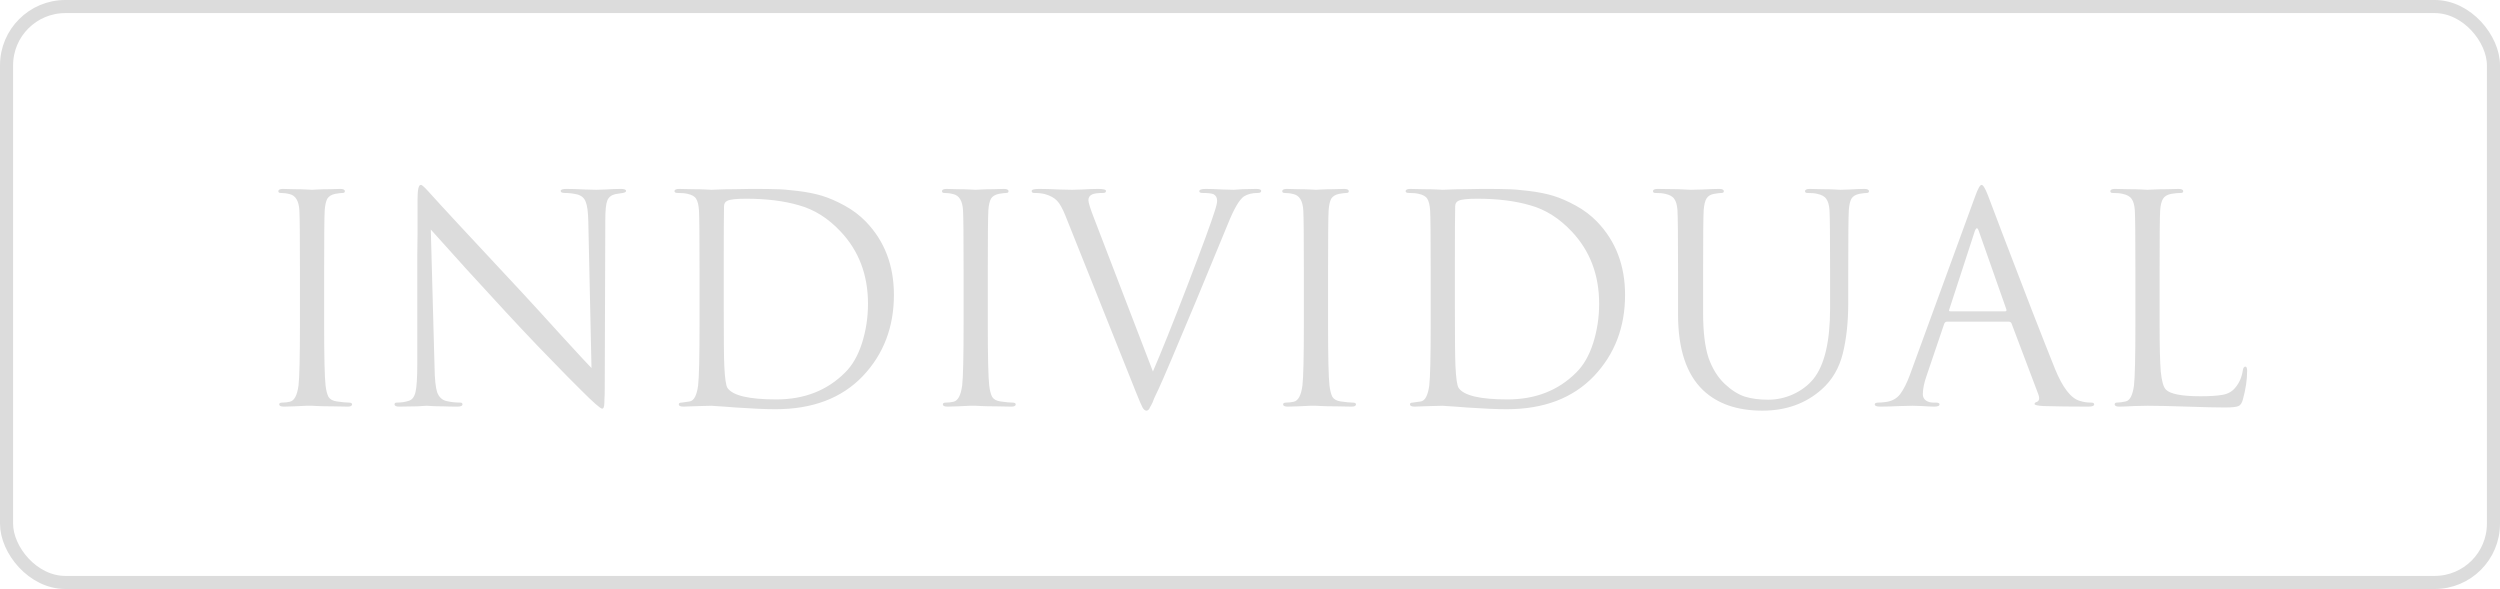 <?xml version="1.0" encoding="UTF-8"?> <svg xmlns="http://www.w3.org/2000/svg" width="191" height="45" viewBox="0 0 191 45" fill="none"><rect x="0.5" y="0.5" width="190" height="44" rx="4.491" stroke="#DCDCDC"></rect><path d="M22.916 24.686V20.814C22.916 18.115 22.901 16.531 22.872 16.062C22.828 15.343 22.579 14.933 22.124 14.83C21.904 14.771 21.677 14.742 21.442 14.742C21.325 14.742 21.266 14.698 21.266 14.61C21.266 14.493 21.383 14.434 21.618 14.434C21.838 14.434 22.124 14.441 22.476 14.456C22.828 14.456 23.136 14.463 23.4 14.478C23.679 14.493 23.825 14.5 23.84 14.5C23.855 14.5 23.994 14.493 24.258 14.478C24.537 14.463 24.845 14.456 25.182 14.456C25.534 14.441 25.805 14.434 25.996 14.434C26.231 14.434 26.348 14.493 26.348 14.61C26.348 14.698 26.289 14.742 26.172 14.742C26.069 14.742 25.886 14.764 25.622 14.808C25.329 14.867 25.123 14.991 25.006 15.182C24.903 15.373 24.837 15.666 24.808 16.062C24.779 16.531 24.764 18.115 24.764 20.814V24.686C24.764 27.253 24.801 28.844 24.874 29.46C24.918 29.827 24.991 30.113 25.094 30.318C25.211 30.509 25.424 30.626 25.732 30.67C26.143 30.729 26.443 30.758 26.634 30.758C26.81 30.758 26.898 30.802 26.898 30.89C26.898 31.007 26.788 31.066 26.568 31.066C26.216 31.066 25.82 31.059 25.38 31.044C24.94 31.044 24.573 31.037 24.28 31.022C24.001 31.007 23.855 31 23.84 31C23.825 31 23.679 31 23.4 31C23.136 31.015 22.828 31.029 22.476 31.044C22.139 31.059 21.875 31.066 21.684 31.066C21.449 31.066 21.332 31.007 21.332 30.89C21.332 30.802 21.413 30.758 21.574 30.758C21.765 30.758 21.955 30.736 22.146 30.692C22.483 30.619 22.703 30.208 22.806 29.46C22.879 28.844 22.916 27.253 22.916 24.686ZM31.88 27.832V24.576C31.88 22.361 31.88 20.697 31.88 19.582C31.894 18.453 31.901 17.859 31.901 17.8C31.901 17.727 31.901 16.869 31.901 15.226C31.901 14.493 31.982 14.126 32.144 14.126C32.202 14.126 32.268 14.163 32.342 14.236C32.429 14.309 32.539 14.419 32.672 14.566C32.803 14.713 32.884 14.801 32.913 14.83C33.456 15.446 35.788 17.961 39.91 22.376C40.672 23.197 41.684 24.305 42.946 25.698C44.221 27.091 44.969 27.898 45.19 28.118L44.947 16.942C44.933 16.209 44.867 15.703 44.749 15.424C44.647 15.131 44.427 14.94 44.09 14.852C43.767 14.779 43.452 14.742 43.144 14.742C42.938 14.742 42.836 14.691 42.836 14.588C42.836 14.485 42.982 14.434 43.276 14.434C43.672 14.434 44.148 14.449 44.706 14.478C45.263 14.493 45.549 14.5 45.563 14.5C45.593 14.5 45.82 14.493 46.245 14.478C46.685 14.449 47.081 14.434 47.434 14.434C47.697 14.434 47.83 14.485 47.83 14.588C47.83 14.661 47.749 14.713 47.587 14.742C47.47 14.757 47.279 14.786 47.016 14.83C46.708 14.903 46.502 15.065 46.4 15.314C46.297 15.563 46.245 16.062 46.245 16.81L46.202 29.658C46.202 30.025 46.194 30.311 46.179 30.516C46.179 30.721 46.172 30.875 46.157 30.978C46.143 31.081 46.121 31.147 46.092 31.176C46.077 31.205 46.047 31.22 46.004 31.22C45.871 31.22 45.336 30.751 44.398 29.812C44.309 29.724 43.965 29.379 43.364 28.778C42.762 28.162 41.999 27.377 41.075 26.424C40.166 25.471 39.359 24.613 38.656 23.85C36.602 21.635 34.688 19.531 32.913 17.536L33.2 28.074C33.214 28.969 33.28 29.599 33.398 29.966C33.529 30.318 33.749 30.538 34.057 30.626C34.395 30.714 34.761 30.758 35.157 30.758C35.275 30.758 35.334 30.802 35.334 30.89C35.334 31.007 35.202 31.066 34.938 31.066C34.571 31.066 34.204 31.059 33.837 31.044C33.486 31.044 33.2 31.037 32.98 31.022C32.76 31.007 32.635 31 32.605 31L31.858 31.044C31.344 31.059 30.89 31.066 30.494 31.066C30.259 31.066 30.142 31.007 30.142 30.89C30.142 30.802 30.2 30.758 30.317 30.758C30.655 30.758 30.956 30.714 31.22 30.626C31.483 30.553 31.66 30.325 31.747 29.944C31.835 29.563 31.88 28.859 31.88 27.832ZM53.445 24.686V20.814C53.445 18.115 53.431 16.531 53.401 16.062C53.372 15.651 53.299 15.358 53.181 15.182C53.079 15.006 52.859 14.881 52.521 14.808C52.345 14.764 52.096 14.742 51.773 14.742C51.612 14.742 51.531 14.698 51.531 14.61C51.531 14.493 51.649 14.434 51.883 14.434C52.177 14.434 52.521 14.441 52.917 14.456C53.313 14.456 53.651 14.463 53.929 14.478C54.208 14.493 54.355 14.5 54.369 14.5C54.428 14.5 54.611 14.493 54.919 14.478C55.242 14.463 55.631 14.456 56.085 14.456C56.54 14.441 56.958 14.434 57.339 14.434C57.427 14.434 57.567 14.434 57.757 14.434C58.403 14.434 58.916 14.441 59.297 14.456C59.679 14.456 60.229 14.5 60.947 14.588C61.666 14.676 62.289 14.801 62.817 14.962C63.345 15.123 63.917 15.373 64.533 15.71C65.149 16.047 65.692 16.458 66.161 16.942C67.584 18.423 68.295 20.286 68.295 22.53C68.295 24.994 67.503 27.062 65.919 28.734C64.306 30.421 62.084 31.264 59.253 31.264C58.476 31.264 57.457 31.22 56.195 31.132C55.931 31.117 55.645 31.095 55.337 31.066C55.044 31.051 54.817 31.037 54.655 31.022C54.494 31.007 54.399 31 54.369 31C54.091 31 53.797 31.007 53.489 31.022C53.328 31.022 53.101 31.029 52.807 31.044C52.514 31.059 52.316 31.066 52.213 31.066C51.979 31.066 51.861 31.007 51.861 30.89C51.861 30.802 51.935 30.758 52.081 30.758C52.331 30.729 52.536 30.699 52.697 30.67C53.02 30.611 53.233 30.208 53.335 29.46C53.409 28.844 53.445 27.253 53.445 24.686ZM55.293 20.462V23.19C55.293 25.815 55.308 27.407 55.337 27.964C55.381 28.903 55.462 29.46 55.579 29.636C55.975 30.223 57.222 30.516 59.319 30.516C61.446 30.516 63.191 29.834 64.555 28.47C65.113 27.927 65.545 27.179 65.853 26.226C66.161 25.258 66.315 24.253 66.315 23.212C66.315 20.997 65.611 19.149 64.203 17.668C63.265 16.671 62.216 16.011 61.057 15.688C59.913 15.351 58.564 15.182 57.009 15.182C56.261 15.182 55.785 15.233 55.579 15.336C55.403 15.409 55.315 15.556 55.315 15.776C55.301 16.275 55.293 17.837 55.293 20.462ZM73.619 24.686V20.814C73.619 18.115 73.605 16.531 73.575 16.062C73.531 15.343 73.282 14.933 72.827 14.83C72.607 14.771 72.38 14.742 72.145 14.742C72.028 14.742 71.969 14.698 71.969 14.61C71.969 14.493 72.087 14.434 72.321 14.434C72.541 14.434 72.827 14.441 73.179 14.456C73.531 14.456 73.839 14.463 74.103 14.478C74.382 14.493 74.528 14.5 74.543 14.5C74.558 14.5 74.697 14.493 74.961 14.478C75.24 14.463 75.548 14.456 75.885 14.456C76.237 14.441 76.508 14.434 76.699 14.434C76.934 14.434 77.051 14.493 77.051 14.61C77.051 14.698 76.993 14.742 76.875 14.742C76.772 14.742 76.589 14.764 76.325 14.808C76.032 14.867 75.826 14.991 75.709 15.182C75.606 15.373 75.54 15.666 75.511 16.062C75.482 16.531 75.467 18.115 75.467 20.814V24.686C75.467 27.253 75.504 28.844 75.577 29.46C75.621 29.827 75.695 30.113 75.797 30.318C75.915 30.509 76.127 30.626 76.435 30.67C76.846 30.729 77.147 30.758 77.337 30.758C77.513 30.758 77.601 30.802 77.601 30.89C77.601 31.007 77.491 31.066 77.271 31.066C76.919 31.066 76.523 31.059 76.083 31.044C75.643 31.044 75.276 31.037 74.983 31.022C74.704 31.007 74.558 31 74.543 31C74.528 31 74.382 31 74.103 31C73.839 31.015 73.531 31.029 73.179 31.044C72.842 31.059 72.578 31.066 72.387 31.066C72.153 31.066 72.035 31.007 72.035 30.89C72.035 30.802 72.116 30.758 72.277 30.758C72.468 30.758 72.659 30.736 72.849 30.692C73.186 30.619 73.406 30.208 73.509 29.46C73.582 28.844 73.619 27.253 73.619 24.686ZM86.807 30.01L81.417 16.524C81.182 15.937 80.962 15.541 80.757 15.336C80.551 15.116 80.243 14.947 79.833 14.83C79.613 14.771 79.334 14.742 78.997 14.742C78.879 14.742 78.821 14.691 78.821 14.588C78.821 14.485 79.011 14.434 79.393 14.434C79.803 14.434 80.317 14.449 80.933 14.478C81.549 14.493 81.871 14.5 81.901 14.5C81.93 14.5 82.187 14.493 82.671 14.478C83.155 14.449 83.565 14.434 83.903 14.434C84.299 14.434 84.497 14.485 84.497 14.588C84.497 14.691 84.423 14.742 84.277 14.742C83.881 14.742 83.602 14.779 83.441 14.852C83.25 14.94 83.155 15.087 83.155 15.292C83.155 15.483 83.301 15.952 83.595 16.7L88.083 28.382C88.713 26.93 89.593 24.737 90.723 21.804C91.852 18.856 92.541 16.979 92.791 16.172C92.923 15.776 92.989 15.497 92.989 15.336C92.989 15.101 92.893 14.933 92.703 14.83C92.527 14.771 92.248 14.742 91.867 14.742C91.705 14.742 91.625 14.698 91.625 14.61C91.625 14.493 91.786 14.434 92.109 14.434C92.461 14.434 92.901 14.449 93.429 14.478C93.957 14.493 94.235 14.5 94.265 14.5L94.925 14.456C95.379 14.441 95.731 14.434 95.981 14.434C96.23 14.434 96.355 14.485 96.355 14.588C96.355 14.691 96.267 14.742 96.091 14.742C95.665 14.742 95.313 14.83 95.035 15.006C94.683 15.255 94.279 15.945 93.825 17.074C93.722 17.323 92.901 19.311 91.361 23.036C89.791 26.791 88.845 29.013 88.523 29.702C88.464 29.834 88.398 29.973 88.325 30.12C88.266 30.252 88.215 30.362 88.171 30.45C88.141 30.538 88.105 30.633 88.061 30.736C88.017 30.824 87.98 30.897 87.951 30.956C87.921 31 87.892 31.051 87.863 31.11C87.833 31.169 87.811 31.213 87.797 31.242C87.782 31.271 87.76 31.293 87.731 31.308C87.716 31.337 87.694 31.352 87.665 31.352C87.65 31.367 87.628 31.374 87.599 31.374C87.481 31.374 87.379 31.293 87.291 31.132C87.203 30.971 87.041 30.597 86.807 30.01ZM99.615 24.686V20.814C99.615 18.115 99.601 16.531 99.571 16.062C99.527 15.343 99.278 14.933 98.823 14.83C98.603 14.771 98.376 14.742 98.141 14.742C98.024 14.742 97.965 14.698 97.965 14.61C97.965 14.493 98.083 14.434 98.317 14.434C98.537 14.434 98.823 14.441 99.175 14.456C99.527 14.456 99.835 14.463 100.099 14.478C100.378 14.493 100.525 14.5 100.539 14.5C100.554 14.5 100.693 14.493 100.957 14.478C101.236 14.463 101.544 14.456 101.881 14.456C102.233 14.441 102.505 14.434 102.695 14.434C102.93 14.434 103.047 14.493 103.047 14.61C103.047 14.698 102.989 14.742 102.871 14.742C102.769 14.742 102.585 14.764 102.321 14.808C102.028 14.867 101.823 14.991 101.705 15.182C101.603 15.373 101.537 15.666 101.507 16.062C101.478 16.531 101.463 18.115 101.463 20.814V24.686C101.463 27.253 101.5 28.844 101.573 29.46C101.617 29.827 101.691 30.113 101.793 30.318C101.911 30.509 102.123 30.626 102.431 30.67C102.842 30.729 103.143 30.758 103.333 30.758C103.509 30.758 103.597 30.802 103.597 30.89C103.597 31.007 103.487 31.066 103.267 31.066C102.915 31.066 102.519 31.059 102.079 31.044C101.639 31.044 101.273 31.037 100.979 31.022C100.701 31.007 100.554 31 100.539 31C100.525 31 100.378 31 100.099 31C99.835 31.015 99.527 31.029 99.175 31.044C98.838 31.059 98.574 31.066 98.383 31.066C98.149 31.066 98.031 31.007 98.031 30.89C98.031 30.802 98.112 30.758 98.273 30.758C98.464 30.758 98.655 30.736 98.845 30.692C99.183 30.619 99.403 30.208 99.505 29.46C99.579 28.844 99.615 27.253 99.615 24.686ZM109.305 24.686V20.814C109.305 18.115 109.29 16.531 109.261 16.062C109.231 15.651 109.158 15.358 109.041 15.182C108.938 15.006 108.718 14.881 108.381 14.808C108.205 14.764 107.955 14.742 107.633 14.742C107.471 14.742 107.391 14.698 107.391 14.61C107.391 14.493 107.508 14.434 107.743 14.434C108.036 14.434 108.381 14.441 108.777 14.456C109.173 14.456 109.51 14.463 109.789 14.478C110.067 14.493 110.214 14.5 110.229 14.5C110.287 14.5 110.471 14.493 110.779 14.478C111.101 14.463 111.49 14.456 111.945 14.456C112.399 14.441 112.817 14.434 113.199 14.434C113.287 14.434 113.426 14.434 113.617 14.434C114.262 14.434 114.775 14.441 115.157 14.456C115.538 14.456 116.088 14.5 116.807 14.588C117.525 14.676 118.149 14.801 118.677 14.962C119.205 15.123 119.777 15.373 120.393 15.71C121.009 16.047 121.551 16.458 122.021 16.942C123.443 18.423 124.155 20.286 124.155 22.53C124.155 24.994 123.363 27.062 121.779 28.734C120.165 30.421 117.943 31.264 115.113 31.264C114.335 31.264 113.316 31.22 112.055 31.132C111.791 31.117 111.505 31.095 111.197 31.066C110.903 31.051 110.676 31.037 110.515 31.022C110.353 31.007 110.258 31 110.229 31C109.95 31 109.657 31.007 109.349 31.022C109.187 31.022 108.96 31.029 108.667 31.044C108.373 31.059 108.175 31.066 108.073 31.066C107.838 31.066 107.721 31.007 107.721 30.89C107.721 30.802 107.794 30.758 107.941 30.758C108.19 30.729 108.395 30.699 108.557 30.67C108.879 30.611 109.092 30.208 109.195 29.46C109.268 28.844 109.305 27.253 109.305 24.686ZM111.153 20.462V23.19C111.153 25.815 111.167 27.407 111.197 27.964C111.241 28.903 111.321 29.46 111.439 29.636C111.835 30.223 113.081 30.516 115.179 30.516C117.305 30.516 119.051 29.834 120.415 28.47C120.972 27.927 121.405 27.179 121.713 26.226C122.021 25.258 122.175 24.253 122.175 23.212C122.175 20.997 121.471 19.149 120.063 17.668C119.124 16.671 118.075 16.011 116.917 15.688C115.773 15.351 114.423 15.182 112.869 15.182C112.121 15.182 111.644 15.233 111.439 15.336C111.263 15.409 111.175 15.556 111.175 15.776C111.16 16.275 111.153 17.837 111.153 20.462ZM130.117 20.814V23.894C130.117 25.361 130.256 26.512 130.535 27.348C130.828 28.169 131.239 28.829 131.767 29.328C132.265 29.797 132.771 30.12 133.285 30.296C133.798 30.457 134.399 30.538 135.089 30.538C135.749 30.538 136.387 30.399 137.003 30.12C137.633 29.827 138.147 29.438 138.543 28.954C139.393 27.898 139.819 26.101 139.819 23.564V20.814C139.819 18.115 139.804 16.531 139.775 16.062C139.745 15.666 139.665 15.38 139.533 15.204C139.415 15.013 139.181 14.881 138.829 14.808C138.653 14.764 138.403 14.742 138.081 14.742C137.963 14.742 137.905 14.698 137.905 14.61C137.905 14.493 138.022 14.434 138.257 14.434C138.55 14.434 138.88 14.441 139.247 14.456C139.613 14.456 139.921 14.463 140.171 14.478C140.435 14.493 140.574 14.5 140.589 14.5C140.603 14.5 140.845 14.493 141.315 14.478C141.799 14.449 142.173 14.434 142.437 14.434C142.671 14.434 142.789 14.493 142.789 14.61C142.789 14.698 142.73 14.742 142.613 14.742C142.51 14.742 142.327 14.764 142.063 14.808C141.769 14.867 141.564 14.991 141.447 15.182C141.344 15.373 141.278 15.666 141.249 16.062C141.219 16.531 141.205 18.115 141.205 20.814V23.168C141.205 24.62 141.065 25.903 140.787 27.018C140.508 28.133 139.973 29.042 139.181 29.746C137.963 30.831 136.453 31.374 134.649 31.374C132.727 31.374 131.217 30.853 130.117 29.812C128.841 28.595 128.203 26.666 128.203 24.026V20.814C128.203 18.115 128.188 16.531 128.159 16.062C128.129 15.666 128.049 15.38 127.917 15.204C127.799 15.013 127.565 14.881 127.213 14.808C127.037 14.764 126.787 14.742 126.465 14.742C126.347 14.742 126.288 14.698 126.288 14.61C126.288 14.493 126.406 14.434 126.641 14.434C127.037 14.434 127.557 14.441 128.203 14.456L129.171 14.5C129.2 14.5 129.501 14.493 130.073 14.478C130.659 14.449 131.085 14.434 131.349 14.434C131.583 14.434 131.701 14.493 131.701 14.61C131.701 14.698 131.642 14.742 131.525 14.742C131.422 14.742 131.239 14.764 130.975 14.808C130.696 14.852 130.498 14.969 130.381 15.16C130.263 15.351 130.19 15.651 130.161 16.062C130.131 16.531 130.117 18.115 130.117 20.814ZM153.482 24.576H148.752C148.65 24.576 148.576 24.635 148.532 24.752L147.212 28.646C147.007 29.218 146.904 29.709 146.904 30.12C146.904 30.325 146.985 30.487 147.146 30.604C147.308 30.707 147.491 30.758 147.696 30.758H147.894C148.085 30.758 148.18 30.802 148.18 30.89C148.18 31.007 148.048 31.066 147.784 31.066C147.579 31.066 147.264 31.051 146.838 31.022C146.428 31.007 146.193 31 146.134 31C146.12 31 145.804 31.007 145.188 31.022C144.572 31.051 144.059 31.066 143.648 31.066C143.37 31.066 143.23 31.007 143.23 30.89C143.23 30.802 143.333 30.758 143.538 30.758C143.656 30.758 143.832 30.743 144.066 30.714C144.536 30.655 144.902 30.457 145.166 30.12C145.43 29.768 145.68 29.277 145.914 28.646L150.908 14.984C151.114 14.412 151.275 14.126 151.392 14.126C151.51 14.126 151.671 14.39 151.876 14.918C151.935 15.065 152.302 16.033 152.976 17.822C153.666 19.611 154.406 21.54 155.198 23.608C156.005 25.676 156.606 27.201 157.002 28.184C157.589 29.621 158.22 30.435 158.894 30.626C159.158 30.714 159.444 30.758 159.752 30.758C159.914 30.758 159.994 30.802 159.994 30.89C159.994 31.007 159.848 31.066 159.554 31.066C158.264 31.066 157.112 31.051 156.1 31.022C155.66 30.993 155.44 30.941 155.44 30.868C155.44 30.795 155.492 30.743 155.594 30.714C155.8 30.641 155.844 30.443 155.726 30.12L153.68 24.708C153.636 24.62 153.57 24.576 153.482 24.576ZM148.994 23.784H153.196C153.284 23.784 153.314 23.733 153.284 23.63L151.194 17.69C151.092 17.353 150.982 17.353 150.864 17.69L148.928 23.63C148.884 23.733 148.906 23.784 148.994 23.784ZM164.993 20.814V24.73C164.993 26.417 165.022 27.634 165.081 28.382C165.154 29.115 165.286 29.577 165.477 29.768C165.814 30.105 166.694 30.274 168.117 30.274C168.835 30.274 169.4 30.237 169.811 30.164C170.221 30.091 170.544 29.907 170.779 29.614C171.087 29.247 171.277 28.807 171.351 28.294C171.38 28.103 171.446 28.008 171.549 28.008C171.637 28.008 171.681 28.118 171.681 28.338C171.681 29.013 171.571 29.746 171.351 30.538C171.277 30.802 171.167 30.963 171.021 31.022C170.874 31.095 170.522 31.132 169.965 31.132C169.349 31.132 168.395 31.11 167.105 31.066C165.814 31.022 164.802 31 164.069 31C163.849 31 163.504 31.007 163.035 31.022C162.565 31.051 162.191 31.066 161.913 31.066C161.678 31.066 161.561 31.007 161.561 30.89C161.561 30.802 161.619 30.758 161.737 30.758C161.913 30.758 162.133 30.729 162.397 30.67C162.719 30.611 162.932 30.208 163.035 29.46C163.108 28.844 163.145 27.253 163.145 24.686V20.814C163.145 18.115 163.13 16.531 163.101 16.062C163.071 15.666 162.991 15.38 162.859 15.204C162.741 15.013 162.507 14.881 162.155 14.808C161.979 14.764 161.729 14.742 161.407 14.742C161.289 14.742 161.231 14.698 161.231 14.61C161.231 14.493 161.348 14.434 161.583 14.434C161.876 14.434 162.221 14.441 162.617 14.456C163.013 14.456 163.35 14.463 163.629 14.478C163.907 14.493 164.054 14.5 164.069 14.5C164.083 14.5 164.245 14.493 164.553 14.478C164.861 14.463 165.205 14.456 165.587 14.456C165.968 14.441 166.254 14.434 166.445 14.434C166.679 14.434 166.797 14.493 166.797 14.61C166.797 14.698 166.738 14.742 166.621 14.742C166.401 14.742 166.159 14.764 165.895 14.808C165.587 14.867 165.374 14.991 165.257 15.182C165.139 15.373 165.066 15.666 165.037 16.062C165.007 16.531 164.993 18.115 164.993 20.814Z" fill="#DCDCDC"></path></svg> 